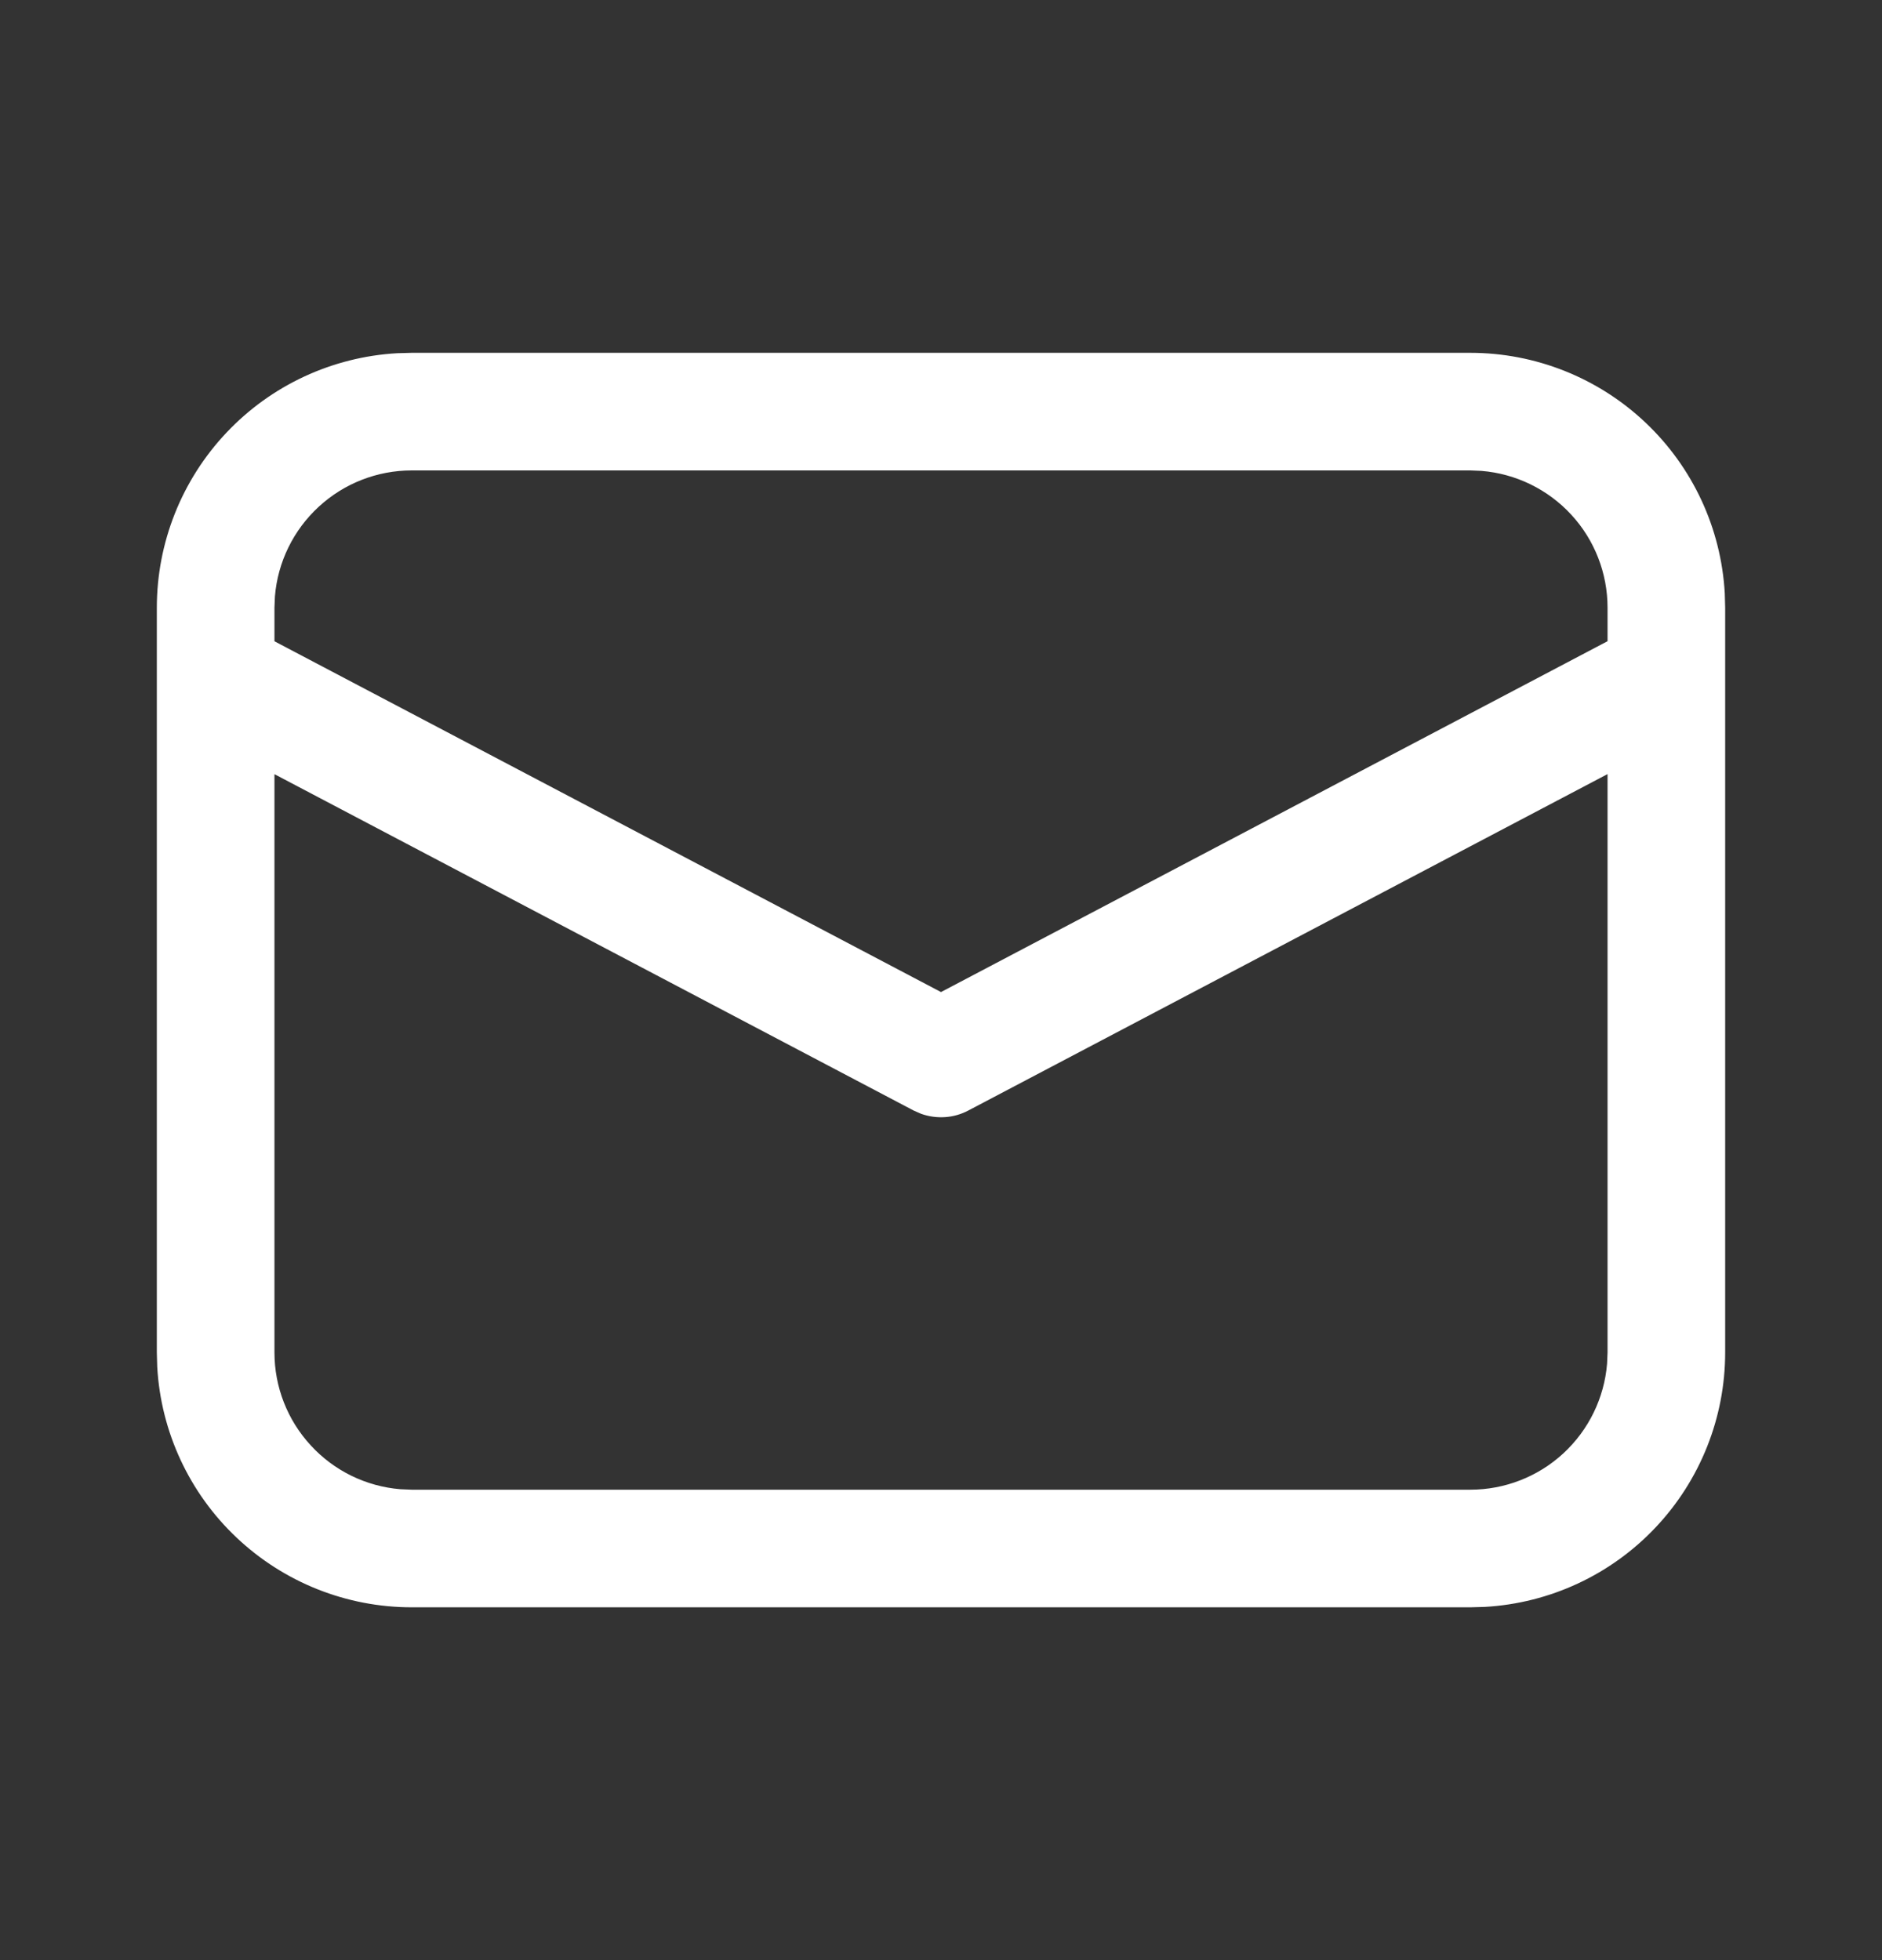 <svg width="24" height="25" viewBox="0 0 24 25" fill="none" xmlns="http://www.w3.org/2000/svg">
<rect x="0" y="0" width="24" height="25" fill="#333333" stroke="none"/>
<g id="fluent:mail-24-regular">
<path id="Vector" d="M5.25 4.5H18.75C19.58 4.5 20.379 4.818 20.982 5.388C21.586 5.958 21.948 6.737 21.995 7.566L22 7.75V17.25C22 18.08 21.682 18.879 21.112 19.482C20.542 20.086 19.763 20.448 18.934 20.495L18.75 20.5H5.25C4.42 20.5 3.621 20.182 3.018 19.612C2.414 19.042 2.052 18.263 2.005 17.434L2 17.25V7.75C2 6.92 2.318 6.121 2.888 5.518C3.458 4.914 4.237 4.552 5.066 4.505L5.25 4.5ZM20.5 9.873L12.35 14.163C12.258 14.212 12.157 14.241 12.053 14.248C11.949 14.255 11.845 14.241 11.747 14.206L11.651 14.164L3.5 9.874V17.25C3.5 17.689 3.665 18.112 3.963 18.435C4.26 18.759 4.668 18.958 5.106 18.994L5.25 19H18.75C19.189 19 19.613 18.835 19.936 18.537C20.259 18.239 20.458 17.831 20.494 17.393L20.5 17.25V9.873ZM18.75 6H5.25C4.811 6 4.388 6.165 4.065 6.463C3.742 6.76 3.542 7.168 3.506 7.606L3.5 7.75V8.179L12 12.653L20.5 8.178V7.75C20.5 7.311 20.335 6.887 20.037 6.564C19.739 6.241 19.331 6.042 18.893 6.006L18.75 6Z" fill="white"/>
</g>
</svg>

